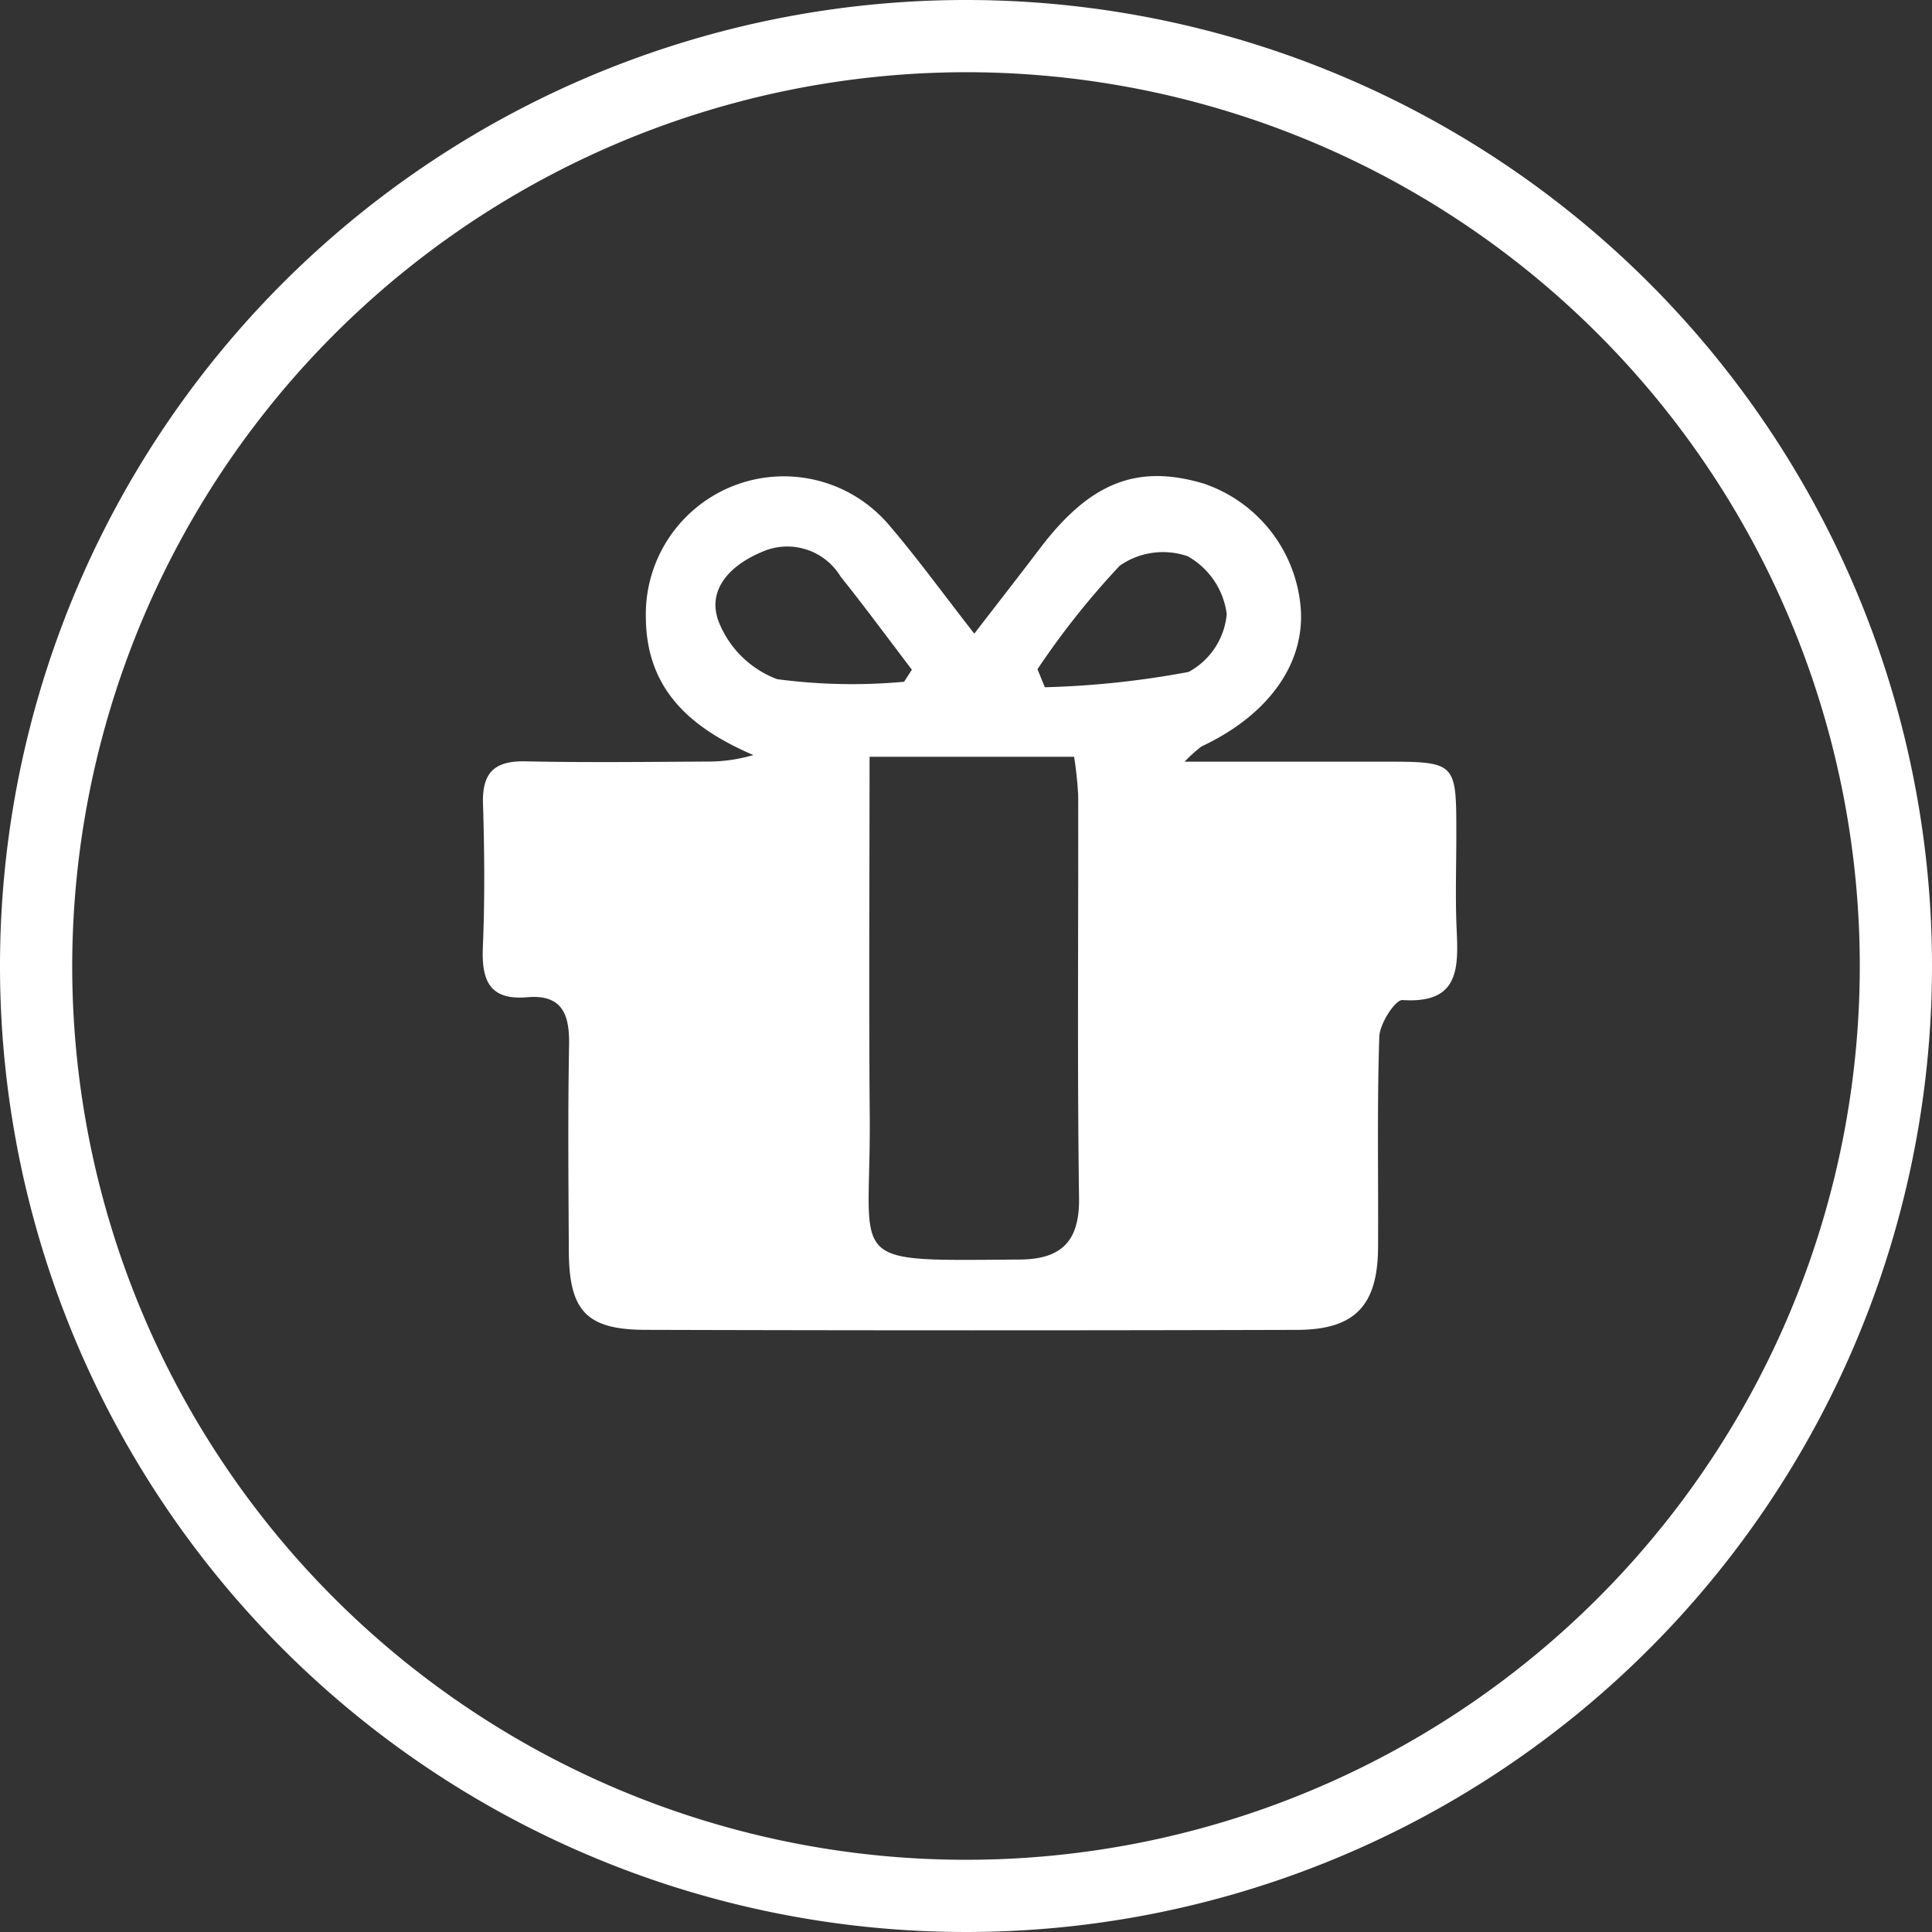 <svg xmlns="http://www.w3.org/2000/svg" viewBox="0 0 53.508 53.508">
    <rect x="0" y="0" width="53.508" height="53.508" fill="#333333" stroke="none"/>
    <title>Gift</title>

    <g fill="#fff">
        <path d="M26.983 17.55c.689-.894 1.255-1.618 1.81-2.35 1.39-1.836 2.695-2.357 4.544-1.807a3.976 3.976 0 0 1 2.688 3.459c.115 1.541-.91 2.963-2.75 3.822a4.194 4.194 0 0 0-.467.421h5.476c2.048 0 2.049.001 2.05 1.993.001.885-.032 1.772.009 2.655.05 1.09.064 2.057-1.499 1.954-.201-.013-.631.652-.643 1.013-.065 1.946-.023 3.894-.035 5.842-.01 1.605-.64 2.275-2.238 2.28q-9.029.025-18.058-.001c-1.631-.005-2.107-.53-2.116-2.176-.01-1.903-.028-3.807.007-5.71.016-.845-.185-1.41-1.159-1.326-1.041.09-1.267-.46-1.229-1.378.056-1.325.045-2.656.004-3.982-.027-.861.318-1.191 1.173-1.173 1.681.036 3.364.015 5.045.006a4.479 4.479 0 0 0 1.27-.18c-1.733-.747-2.966-1.805-2.978-3.818a3.822 3.822 0 0 1 6.712-2.58c.796.927 1.514 1.92 2.384 3.035zm-2.9 3.41c0 3.429-.022 6.7.005 9.97.035 4.155-.78 3.985 4.15 3.954 1.138-.007 1.663-.483 1.647-1.7-.052-3.718-.016-7.438-.024-11.157a10.501 10.501 0 0 0-.113-1.068zm.957-2.078l.215-.335c-.656-.86-1.297-1.733-1.974-2.578a1.726 1.726 0 0 0-2.195-.676c-.877.37-1.512 1.046-1.183 1.92a2.799 2.799 0 0 0 1.62 1.597 15.789 15.789 0 0 0 3.517.072zm3.694-.347l.203.499a25.147 25.147 0 0 0 3.982-.424 2.026 2.026 0 0 0 1.056-1.603 2.15 2.15 0 0 0-1.079-1.6 2.09 2.09 0 0 0-1.883.26 22.248 22.248 0 0 0-2.28 2.868z"/>
        <path d="M26.754 2A24.754 24.754 0 1 1 2 26.754 24.782 24.782 0 0 1 26.754 2m0-2a26.754 26.754 0 1 0 26.754 26.754A26.754 26.754 0 0 0 26.754 0z"/>
    </g>
</svg>
